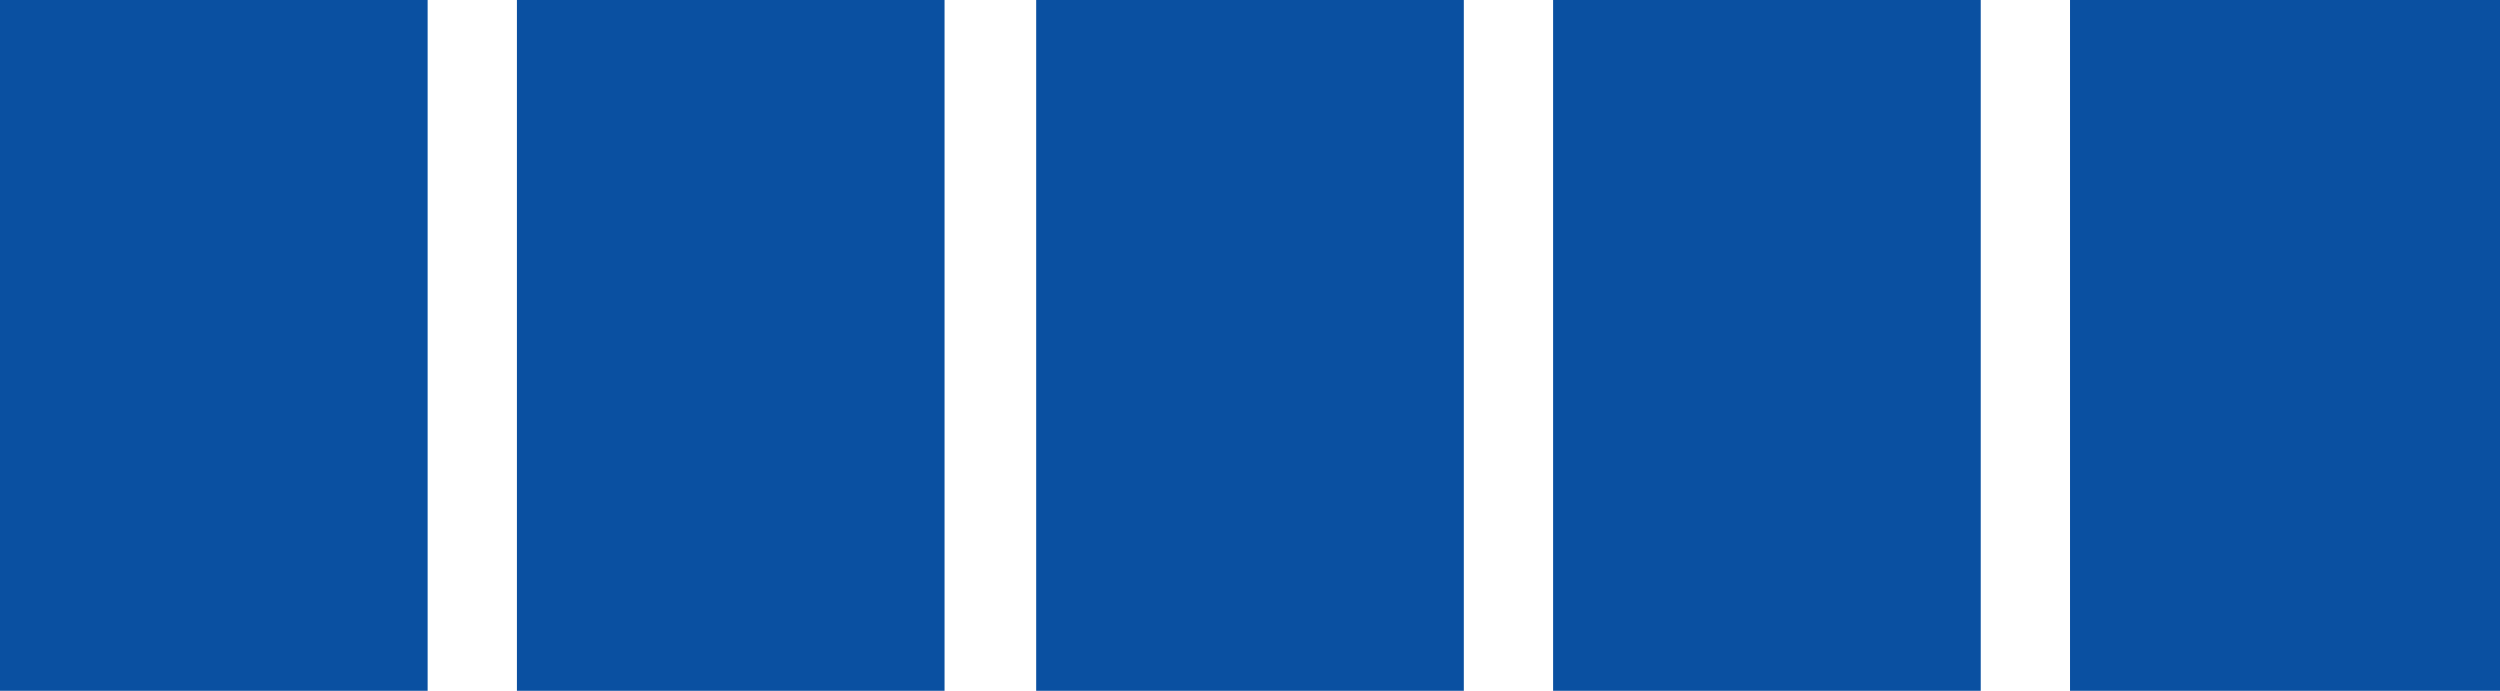 <?xml version="1.0" encoding="UTF-8" standalone="no"?>
<svg xmlns:xlink="http://www.w3.org/1999/xlink" height="14.7px" width="53.2px" xmlns="http://www.w3.org/2000/svg">
  <g transform="matrix(1.0, 0.0, 0.0, 1.0, -460.4, -179.05)">
    <path d="M469.5 193.75 L460.4 193.75 460.4 179.05 469.5 179.05 469.5 193.75" fill="#0a50a1" fill-rule="evenodd" stroke="none"/>
    <path d="M480.5 193.75 L471.4 193.75 471.4 179.05 480.5 179.05 480.5 193.75" fill="#0a50a1" fill-rule="evenodd" stroke="none"/>
    <path d="M491.55 193.75 L482.45 193.75 482.45 179.05 491.55 179.05 491.55 193.75" fill="#0a50a1" fill-rule="evenodd" stroke="none"/>
    <path d="M502.55 193.75 L493.45 193.75 493.45 179.05 502.55 179.05 502.55 193.75" fill="#0a50a1" fill-rule="evenodd" stroke="none"/>
    <path d="M513.6 193.75 L504.45 193.75 504.45 179.05 513.6 179.05 513.6 193.75" fill="#0a50a1" fill-rule="evenodd" stroke="none"/>
  </g>
</svg>
